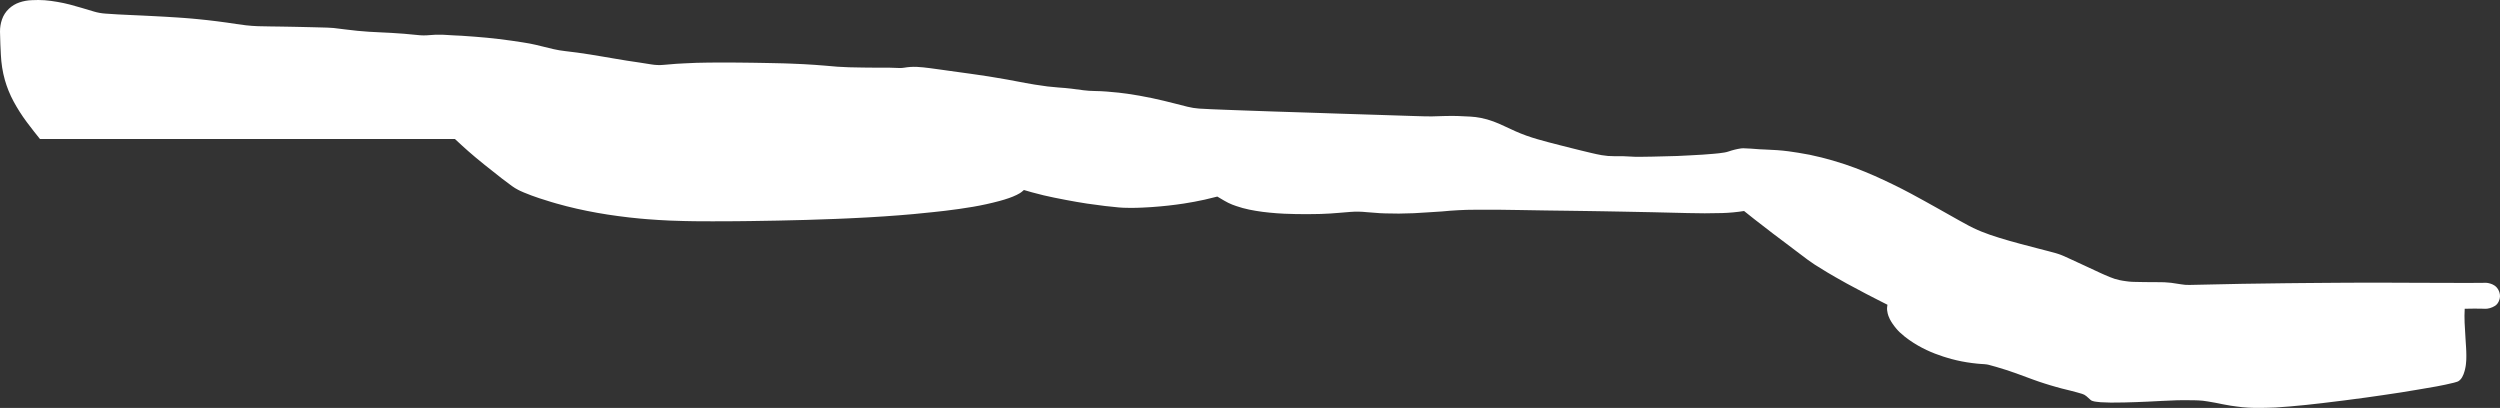 <?xml version="1.0" encoding="UTF-8" standalone="no"?>
<svg xmlns:xlink="http://www.w3.org/1999/xlink" height="2273.5px" width="13933.9px" xmlns="http://www.w3.org/2000/svg">
  <rect width="100%" height="100%" fill="#333333" stroke="none"/>
  <g transform="matrix(1.0, 0.0, 0.0, 1.0, 671.95, 267.5)">
    <path d="M9722.45 689.9 Q9749.95 701.4 9777.35 713.3 9827.0 735.45 9875.8 759.1 9928.35 784.5 9980.0 812.2 10017.4 832.25 10054.8 853.0 10091.1 873.1 10127.45 893.5 10188.45 927.6 10249.05 961.95 10276.05 977.25 10303.15 991.5 10326.45 1003.7 10350.85 1014.4 10361.55 1019.1 10373.0 1023.7 10396.1 1033.1 10419.75 1041.2 10444.9 1049.85 10470.2 1057.65 10528.4 1075.65 10586.9 1091.15 L10680.2 1115.65 10744.15 1132.2 10786.25 1143.55 Q10793.45 1145.6 10800.55 1148.0 L10814.6 1153.0 Q10821.5 1155.65 10828.35 1158.65 10843.65 1165.45 10858.95 1172.45 L10906.55 1194.4 10954.05 1216.4 11001.45 1238.4 11025.1 1249.45 11041.1 1256.75 Q11049.0 1260.4 11057.05 1263.85 11073.0 1270.7 11089.1 1277.35 11102.0 1282.75 11114.9 1286.85 11128.3 1290.95 11141.3 1293.7 L11159.2 1297.1 11176.5 1299.65 11193.75 1301.9 11211.1 1303.2 11228.5 1303.7 11280.4 1304.7 Q11322.35 1305.45 11364.4 1305.25 11378.6 1305.15 11392.05 1305.75 11410.5 1306.5 11428.85 1308.7 11456.15 1312.2 11483.5 1316.95 11507.3 1321.2 11531.35 1320.6 11678.0 1316.85 11824.6 1314.4 11945.35 1312.35 12066.3 1311.1 L12150.3 1310.25 12270.55 1309.25 12358.45 1308.6 12414.15 1308.3 12469.85 1308.05 12525.45 1308.0 12584.45 1307.95 12646.5 1308.1 12805.65 1308.7 Q12938.9 1309.35 13072.15 1309.45 L13141.35 1309.15 13179.25 1308.8 13185.75 1308.85 13192.15 1309.5 13195.3 1309.95 13201.45 1311.35 Q13206.05 1312.4 13210.6 1313.95 13214.75 1315.3 13219.5 1317.35 13224.55 1319.55 13229.2 1322.6 L13234.85 1326.45 Q13241.05 1331.1 13245.9 1337.4 13258.65 1353.9 13261.4 1374.55 13262.85 1385.35 13260.4 1395.95 L13259.3 1400.4 Q13257.45 1407.0 13254.5 1413.4 13249.8 1423.5 13241.95 1431.05 13239.6 1433.3 13236.85 1435.2 L13233.2 1437.7 Q13227.1 1441.4 13220.8 1444.3 13213.55 1447.65 13206.3 1449.7 13198.85 1451.9 13191.05 1452.9 L13179.15 1453.5 Q13168.45 1453.5 13157.75 1452.9 13138.3 1452.2 13118.05 1452.55 L13065.25 1453.35 Q13063.0 1491.95 13064.7 1530.7 13066.65 1575.45 13069.75 1619.85 L13072.95 1670.5 13073.9 1690.65 13074.35 1710.75 13074.3 1722.95 13074.05 1735.05 13073.6 1744.15 13072.0 1762.7 13070.75 1772.1 13068.9 1782.35 13066.7 1792.5 13064.0 1802.45 Q13061.75 1810.3 13058.9 1818.0 13055.75 1826.55 13051.1 1834.55 13046.75 1842.05 13041.15 1848.1 13037.8 1851.7 13033.9 1854.6 13028.55 1858.55 13022.15 1860.5 L13004.45 1865.65 Q12980.7 1871.5 12956.85 1876.55 12933.3 1881.7 12909.05 1886.05 L12808.15 1903.45 12709.2 1919.8 12608.7 1934.85 12516.35 1948.05 Q12455.6 1956.55 12394.0 1964.25 L12271.6 1979.25 Q12182.25 1990.05 12092.85 1997.7 L12009.9 2003.85 11965.45 2005.2 11930.75 2005.9 11905.8 2005.95 11880.85 2005.5 11855.85 2004.35 11826.9 2002.15 11794.2 1998.2 11761.7 1993.7 Q11745.45 1991.1 11729.35 1987.95 L11713.2 1984.95 11693.35 1980.85 11673.4 1976.95 11633.3 1970.0 Q11619.8 1967.6 11606.1 1966.05 11581.05 1963.7 11555.8 1963.4 L11510.4 1963.05 Q11487.65 1963.05 11464.95 1963.3 L11375.35 1967.15 11298.7 1971.05 11233.25 1973.7 11167.65 1975.65 Q11130.3 1976.8 11092.55 1976.4 L11036.1 1974.35 11011.15 1971.6 Q10999.9 1970.45 10989.35 1966.8 10983.75 1964.95 10979.45 1960.95 10968.45 1950.75 10956.95 1940.85 10946.1 1931.45 10932.45 1927.55 L10904.35 1919.45 Q10885.55 1914.0 10866.5 1909.45 10842.45 1903.8 10818.55 1897.6 L10786.8 1888.85 10755.2 1879.7 10723.75 1869.95 10692.5 1859.7 Q10676.9 1854.4 10661.45 1848.75 L10578.15 1818.1 Q10517.0 1795.3 10454.05 1777.4 10435.2 1772.0 10416.25 1766.95 L10409.05 1765.1 10401.6 1763.7 10386.45 1762.05 10367.0 1760.85 10347.55 1759.2 Q10318.8 1756.35 10289.8 1751.7 10260.9 1747.05 10232.95 1740.5 10204.6 1734.05 10177.15 1725.45 L10158.65 1719.75 Q10135.6 1712.35 10113.0 1703.55 10064.45 1684.9 10019.0 1659.0 9993.65 1644.5 9969.85 1627.75 L9963.0 1622.75 Q9952.5 1615.2 9942.65 1607.4 9928.75 1596.3 9915.6 1583.9 9909.9 1578.45 9904.85 1572.8 L9898.0 1565.0 Q9886.85 1551.9 9877.0 1537.7 9868.2 1524.9 9860.95 1511.0 9856.45 1502.45 9853.3 1493.35 9850.9 1486.3 9849.1 1479.2 9846.85 1470.4 9845.95 1461.2 9845.05 1452.1 9846.2 1443.1 L9847.9 1431.0 9821.9 1417.9 9795.95 1404.7 9726.65 1369.05 Q9673.65 1341.5 9621.25 1312.8 9588.7 1295.0 9556.5 1276.3 9534.1 1263.35 9511.8 1250.2 9476.5 1229.35 9442.1 1207.1 9422.25 1194.3 9403.4 1180.25 9370.65 1155.85 9338.05 1131.05 L9281.6 1088.3 9208.9 1033.65 Q9156.45 994.1 9105.2 953.5 L9048.7 908.55 Q8988.25 918.2 8926.7 920.0 8829.6 922.8 8732.35 920.0 8632.35 917.1 8532.7 915.2 L8462.55 913.85 8369.15 912.0 8262.2 910.05 8189.85 908.9 8116.45 907.85 8052.05 906.95 7996.7 906.25 7940.2 905.5 Q7868.5 904.6 7796.15 903.1 7677.7 900.6 7559.4 901.4 7531.15 901.6 7502.95 902.1 L7456.6 904.05 7409.95 907.05 7364.8 911.05 7283.45 916.25 7207.65 920.85 Q7166.15 922.65 7124.6 922.95 7086.95 923.2 7049.3 921.85 L7019.3 920.65 Q6981.65 918.6 6944.25 914.9 6899.5 910.1 6854.6 913.6 L6790.55 918.85 Q6741.7 923.25 6692.4 924.85 L6679.45 925.2 Q6647.0 926.0 6614.95 926.1 6550.75 926.35 6486.25 923.65 6444.8 921.75 6403.4 917.55 L6365.05 913.25 Q6327.55 908.35 6290.65 900.8 6272.05 897.15 6253.85 891.95 6235.3 886.6 6217.45 880.65 6206.6 877.05 6195.7 872.75 6184.4 868.25 6173.6 862.9 6161.5 856.95 6150.1 850.15 L6112.8 828.1 Q6078.3 837.3 6042.95 845.15 5984.75 858.0 5925.95 867.05 5839.85 880.1 5752.95 886.2 L5738.65 887.2 5695.3 889.55 Q5662.3 891.2 5629.15 891.15 5609.4 891.1 5589.3 890.35 L5564.2 888.7 Q5525.55 885.25 5486.75 880.6 5436.65 874.75 5386.6 867.2 5328.5 858.25 5270.55 847.2 L5202.75 833.85 Q5173.55 827.9 5144.55 821.1 5112.05 813.5 5079.65 804.4 L5034.8 791.45 5026.65 798.6 5020.3 803.7 Q5015.95 807.0 5011.25 809.8 5003.05 814.5 4994.45 818.85 4983.85 824.2 4972.8 828.5 4963.15 832.4 4953.1 835.95 4926.4 845.35 4899.15 852.6 4826.05 872.2 4751.5 885.0 4673.85 898.1 4595.55 907.35 L4529.55 914.65 Q4474.05 920.8 4418.55 925.8 L4340.0 932.4 4254.25 938.6 4168.35 943.95 4119.15 946.5 4052.1 949.8 3985.0 952.65 3820.3 958.25 Q3664.05 962.65 3507.9 964.6 L3433.7 965.4 3365.3 965.85 3296.9 965.95 3228.5 965.75 3194.2 965.4 3138.55 964.35 3061.4 961.9 2997.95 958.55 2934.65 954.1 2895.9 950.75 Q2833.9 945.1 2772.55 936.7 2657.05 921.5 2543.45 895.85 2485.25 882.75 2427.85 866.3 L2400.85 858.4 Q2367.4 848.4 2334.25 837.45 2290.75 823.15 2248.55 805.6 2238.2 801.4 2228.15 796.65 L2215.6 790.4 Q2197.75 781.25 2181.35 769.35 2153.0 748.75 2125.05 727.15 2076.4 689.45 2028.45 650.75 2003.55 630.7 1978.85 610.1 1958.4 593.0 1938.3 575.35 L1903.3 543.9 1863.6 507.2 -449.2 507.2 -482.15 465.9 Q-502.6 440.0 -522.3 413.55 -543.75 384.85 -562.9 354.65 -580.0 327.75 -595.25 299.7 -611.9 269.2 -624.9 236.7 -636.3 208.15 -644.75 178.55 -654.55 143.95 -660.05 108.35 -665.5 72.9 -667.15 37.25 L-669.95 -21.6 Q-671.65 -56.25 -671.95 -91.0 -672.25 -126.15 -660.7 -159.45 -648.75 -193.9 -622.15 -218.9 -596.5 -243.0 -563.25 -254.15 -529.15 -265.55 -493.15 -266.6 -457.75 -268.65 -422.6 -266.15 -386.85 -263.15 -351.5 -256.85 -316.55 -250.9 -282.3 -242.05 -250.0 -233.7 -218.05 -223.95 L-148.25 -203.15 Q-116.5 -193.75 -83.45 -191.6 L-12.3 -187.05 51.4 -184.0 117.4 -181.0 184.0 -177.7 246.6 -174.35 316.6 -170.05 356.6 -167.25 395.45 -164.1 434.3 -160.45 485.1 -155.15 537.2 -148.95 591.5 -141.7 646.1 -133.65 Q672.2 -129.55 698.65 -126.5 732.1 -122.7 765.85 -121.5 801.9 -120.45 837.85 -120.1 L882.75 -119.55 927.7 -118.8 972.6 -117.95 1017.6 -117.0 1062.5 -115.95 1107.4 -114.8 1152.3 -113.55 1186.5 -111.55 Q1220.7 -108.0 1254.55 -103.2 1287.4 -98.8 1320.3 -95.75 L1383.85 -90.55 1450.45 -87.1 1509.1 -84.2 1580.75 -79.3 Q1616.65 -76.65 1652.15 -72.6 1687.35 -68.3 1722.6 -71.8 1757.8 -75.2 1793.2 -74.05 L1861.45 -70.1 1901.55 -68.2 1973.5 -63.05 2040.85 -57.3 2108.05 -50.0 2179.55 -40.65 2242.2 -31.25 Q2261.7 -28.4 2281.05 -24.65 2313.15 -18.35 2344.95 -10.15 2379.4 -1.35 2413.8 6.5 2445.45 13.7 2477.65 17.25 2512.5 20.95 2547.25 25.9 L2616.6 36.2 2685.8 47.7 2754.4 59.35 Q2788.4 65.3 2822.5 70.65 L2890.7 80.85 Q2924.8 85.75 2958.8 91.55 2992.6 97.15 3026.4 94.05 L3096.85 88.15 3142.7 85.65 3209.5 82.65 Q3244.85 81.55 3280.05 81.3 L3348.6 81.0 3390.4 81.0 3432.1 81.25 3477.6 81.7 3523.1 82.25 3568.6 83.0 3614.1 83.85 3659.6 84.8 3699.2 85.75 3735.8 87.05 3805.85 90.05 3868.65 93.9 3926.15 98.35 3996.1 104.35 4060.8 107.5 4129.55 108.8 4160.35 109.25 4221.95 109.7 4285.25 109.7 4342.2 111.6 Q4355.0 111.9 4367.7 109.75 4402.55 103.9 4437.7 105.2 4474.1 107.25 4510.3 112.25 L4563.1 119.45 4622.3 127.7 4695.0 137.75 4733.65 143.1 4772.25 148.65 4836.8 158.2 4888.65 166.9 4940.45 175.7 4992.1 185.35 5043.4 195.05 5094.5 203.9 Q5130.2 209.9 5166.3 214.3 5197.2 217.9 5228.15 220.25 5263.65 222.45 5299.0 226.6 L5366.35 235.45 Q5397.9 239.4 5429.65 239.75 5463.15 240.15 5496.4 242.8 L5562.9 248.9 Q5587.65 251.6 5612.2 255.1 5645.0 259.8 5678.0 265.65 5714.1 272.0 5750.0 279.6 5782.2 286.35 5814.0 294.05 5845.75 301.7 5877.2 309.75 5911.65 318.75 5946.35 327.35 5978.45 335.35 6011.4 337.7 L6079.65 341.25 6150.35 344.1 6205.5 346.15 6260.6 348.15 6315.6 350.1 6368.2 351.9 6418.35 353.7 6468.45 355.3 6518.45 356.9 6581.1 358.9 6618.65 360.1 6656.15 361.35 6693.6 362.55 6741.4 364.2 6813.1 366.6 6884.75 368.8 6948.35 370.85 7011.85 372.85 7075.3 374.9 7138.65 376.9 7201.45 378.95 7264.1 380.75 Q7285.95 381.55 7307.85 381.25 7342.05 380.75 7376.15 379.25 7412.95 378.25 7449.6 378.95 L7522.9 382.35 Q7552.6 383.9 7581.6 389.7 7617.5 396.75 7651.9 409.6 7683.45 421.4 7713.85 436.1 7743.7 450.4 7774.35 464.0 7804.55 477.4 7835.5 488.5 7866.35 499.5 7897.85 508.55 7925.95 516.65 7954.25 524.2 L8021.65 541.65 8085.05 557.7 8140.3 571.4 8195.6 584.7 Q8224.8 591.85 8254.75 597.25 8289.65 603.4 8325.45 603.05 8350.75 602.8 8376.1 603.2 L8440.45 606.3 Q8458.9 606.55 8477.4 606.4 8507.15 606.2 8536.95 605.5 L8604.45 603.8 8676.45 601.9 8750.1 598.25 8817.65 594.45 8879.2 589.65 Q8909.3 587.4 8939.1 582.5 8951.2 580.55 8962.8 576.6 8996.6 564.85 9032.1 559.6 L9044.1 558.85 9088.85 561.0 9133.75 564.4 9168.0 565.95 9232.65 569.35 Q9264.9 571.6 9297.4 575.9 L9351.25 583.9 Q9382.55 588.65 9414.15 595.05 9446.9 601.85 9479.65 610.0 9510.55 617.8 9541.45 626.65 9576.3 636.8 9610.9 648.25 9639.05 657.6 9666.65 668.0 9694.9 678.45 9722.45 689.9" fill="#ffffff" fill-rule="evenodd" stroke="none"/>
  </g>
</svg>
